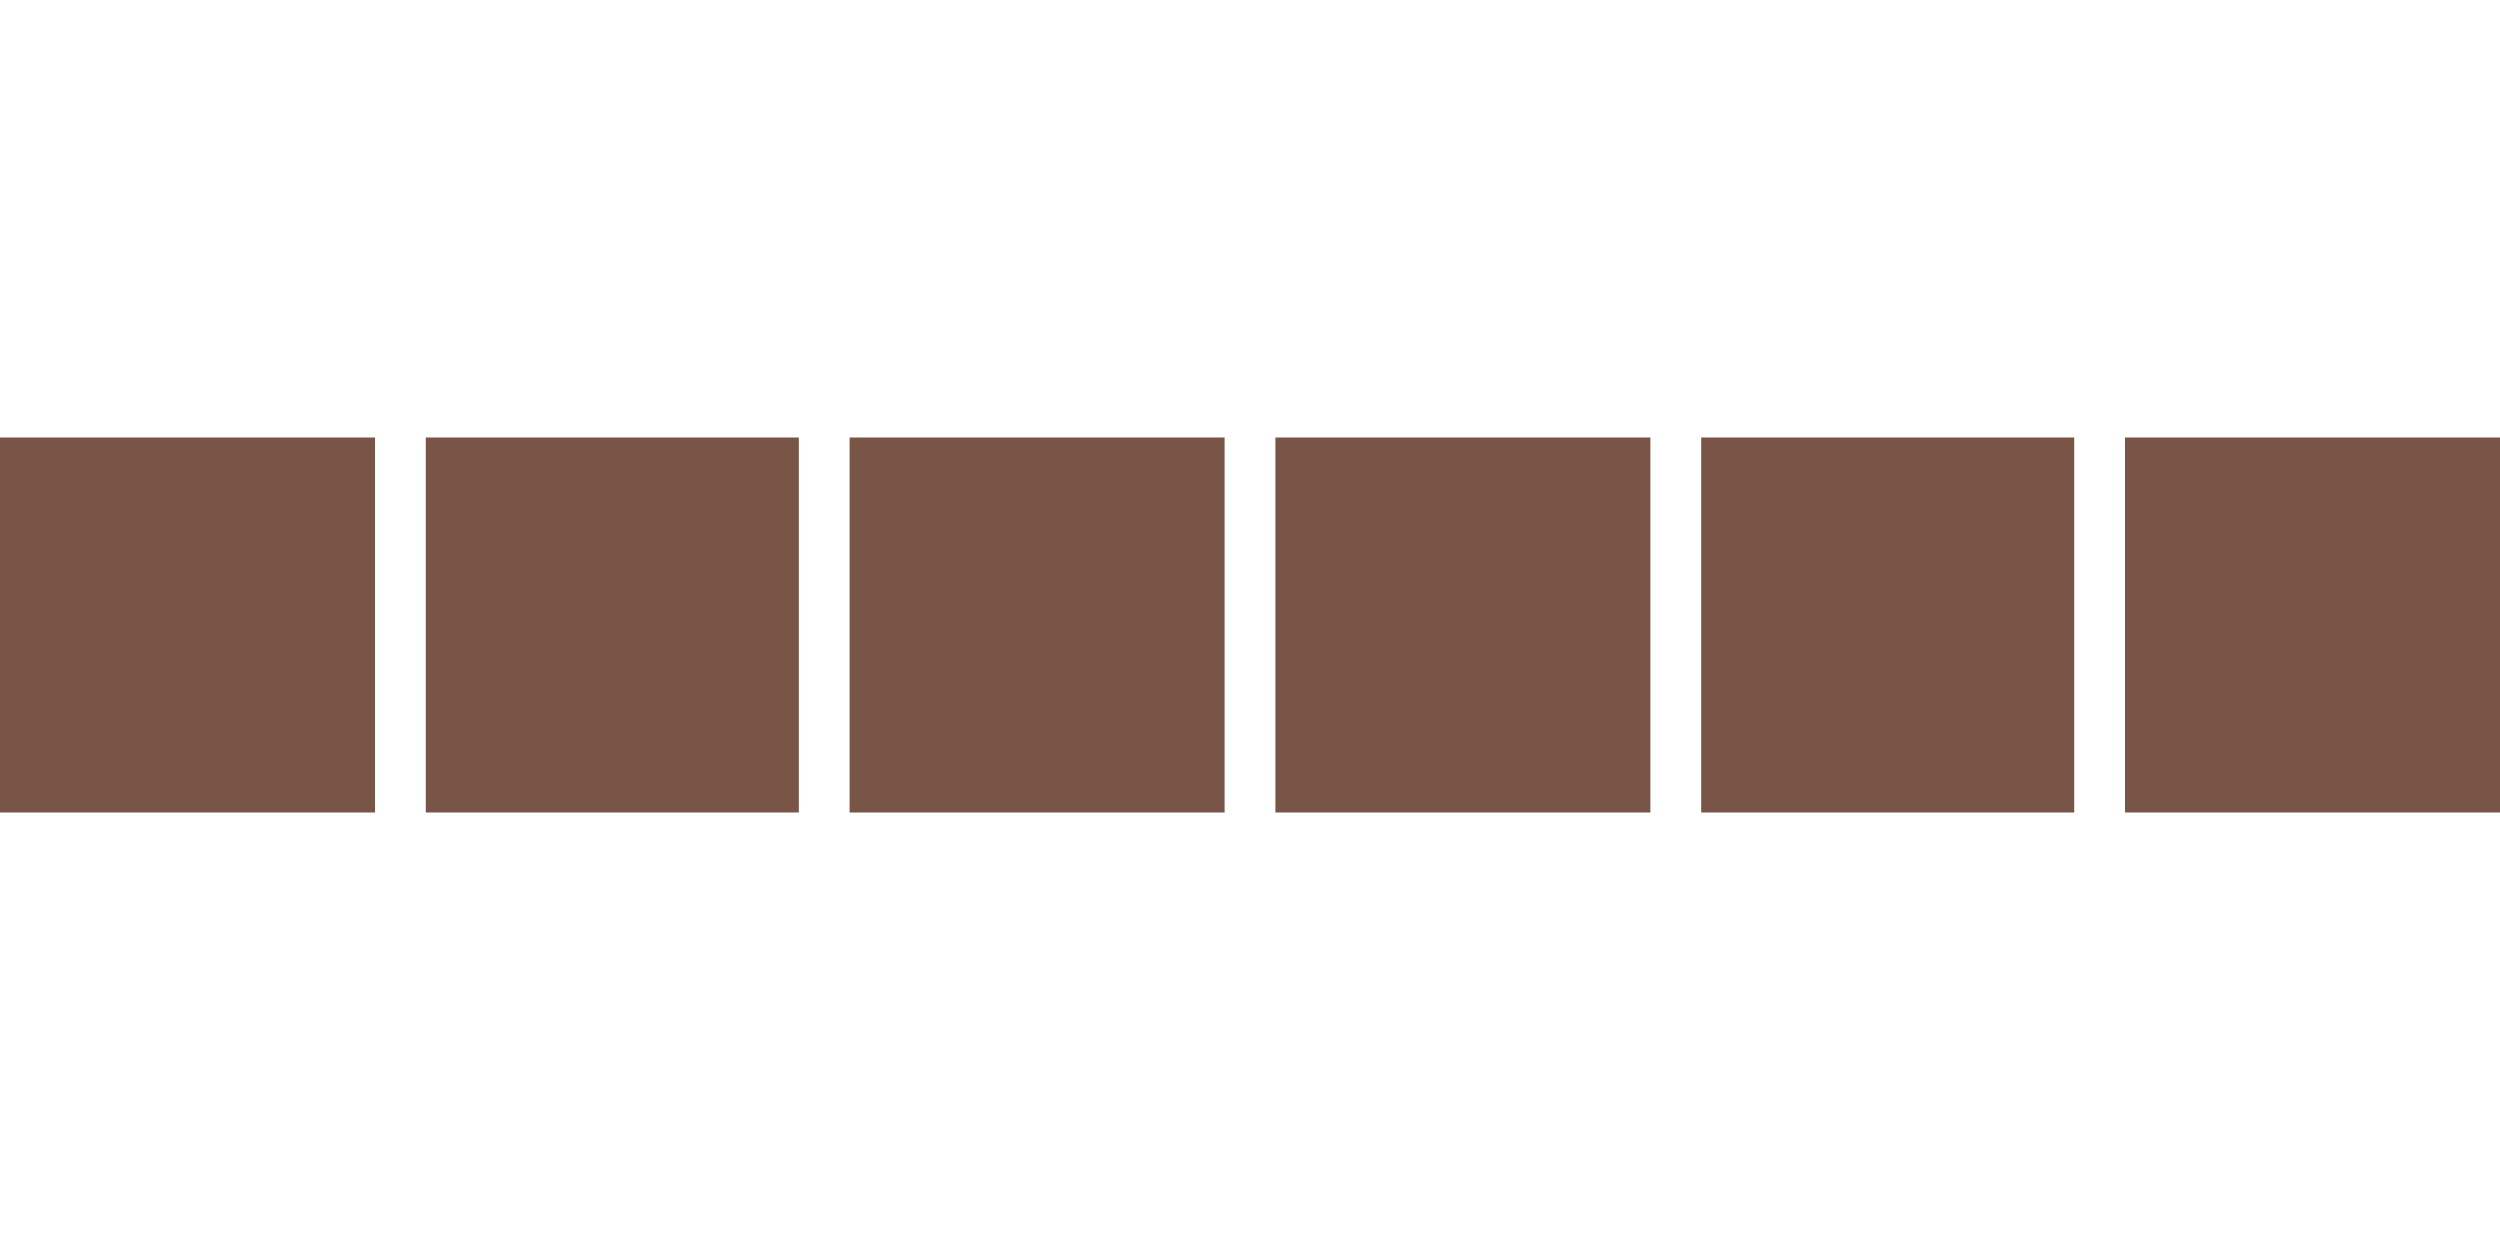 <?xml version="1.0" standalone="no"?>
<!DOCTYPE svg PUBLIC "-//W3C//DTD SVG 20010904//EN"
 "http://www.w3.org/TR/2001/REC-SVG-20010904/DTD/svg10.dtd">
<svg version="1.0" xmlns="http://www.w3.org/2000/svg"
 width="1280pt" height="640pt" viewBox="0 0 1280 640"
 preserveAspectRatio="xMidYMid meet">
<g transform="translate(0,640) scale(0.1,-0.1)"
fill="#795548" stroke="none">
<path d="M0 3200 l0 -960 960 0 960 0 0 960 0 960 -960 0 -960 0 0 -960z"/>
<path d="M2180 3200 l0 -960 955 0 955 0 0 960 0 960 -955 0 -955 0 0 -960z"/>
<path d="M4350 3200 l0 -960 960 0 960 0 0 960 0 960 -960 0 -960 0 0 -960z"/>
<path d="M6530 3200 l0 -960 960 0 960 0 0 960 0 960 -960 0 -960 0 0 -960z"/>
<path d="M8710 3200 l0 -960 955 0 955 0 0 960 0 960 -955 0 -955 0 0 -960z"/>
<path d="M10880 3200 l0 -960 960 0 960 0 0 960 0 960 -960 0 -960 0 0 -960z"/>
</g>
</svg>
